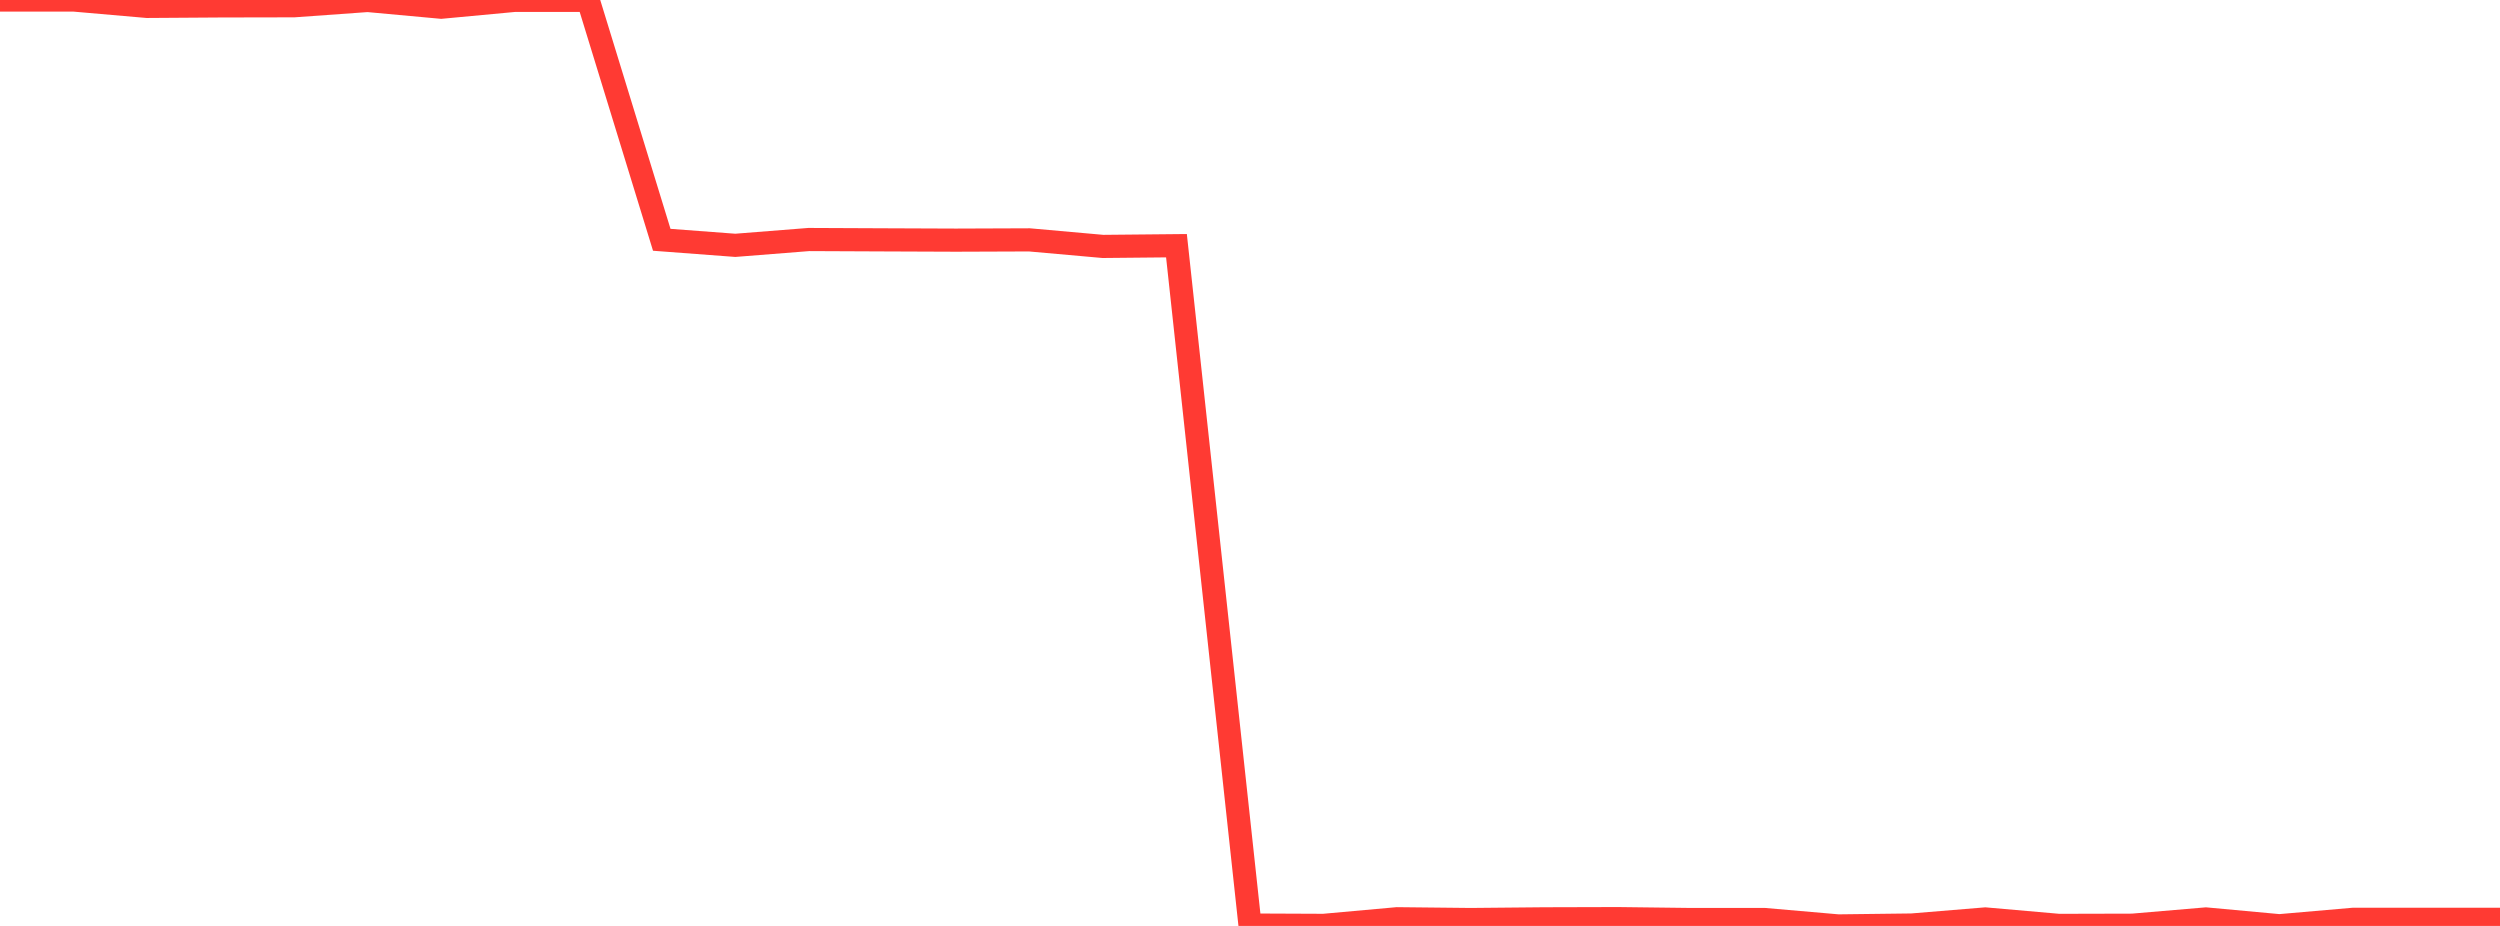 <?xml version="1.0" standalone="no"?>
<!DOCTYPE svg PUBLIC "-//W3C//DTD SVG 1.1//EN" "http://www.w3.org/Graphics/SVG/1.1/DTD/svg11.dtd">

<svg width="135" height="50" viewBox="0 0 135 50" preserveAspectRatio="none" 
  xmlns="http://www.w3.org/2000/svg"
  xmlns:xlink="http://www.w3.org/1999/xlink">


<polyline points="0.0, 0.002 3.971, 0.0 7.941, 0.346 11.912, 0.319 15.882, 0.311 19.853, 0.026 23.824, 0.39 27.794, 0.019 31.765, 0.019 35.735, 12.949 39.706, 13.248 43.676, 12.934 47.647, 12.952 51.618, 12.968 55.588, 12.953 59.559, 13.307 63.529, 13.268 67.5, 49.953 71.471, 49.97 75.441, 49.612 79.412, 49.655 83.382, 49.617 87.353, 49.606 91.324, 49.655 95.294, 49.655 99.265, 50.0 103.235, 49.951 107.206, 49.623 111.176, 49.971 115.147, 49.961 119.118, 49.623 123.088, 49.989 127.059, 49.644 131.029, 49.643 135.0, 49.643" fill="none" stroke="#ff3a33" stroke-width="1.25"/>

</svg>